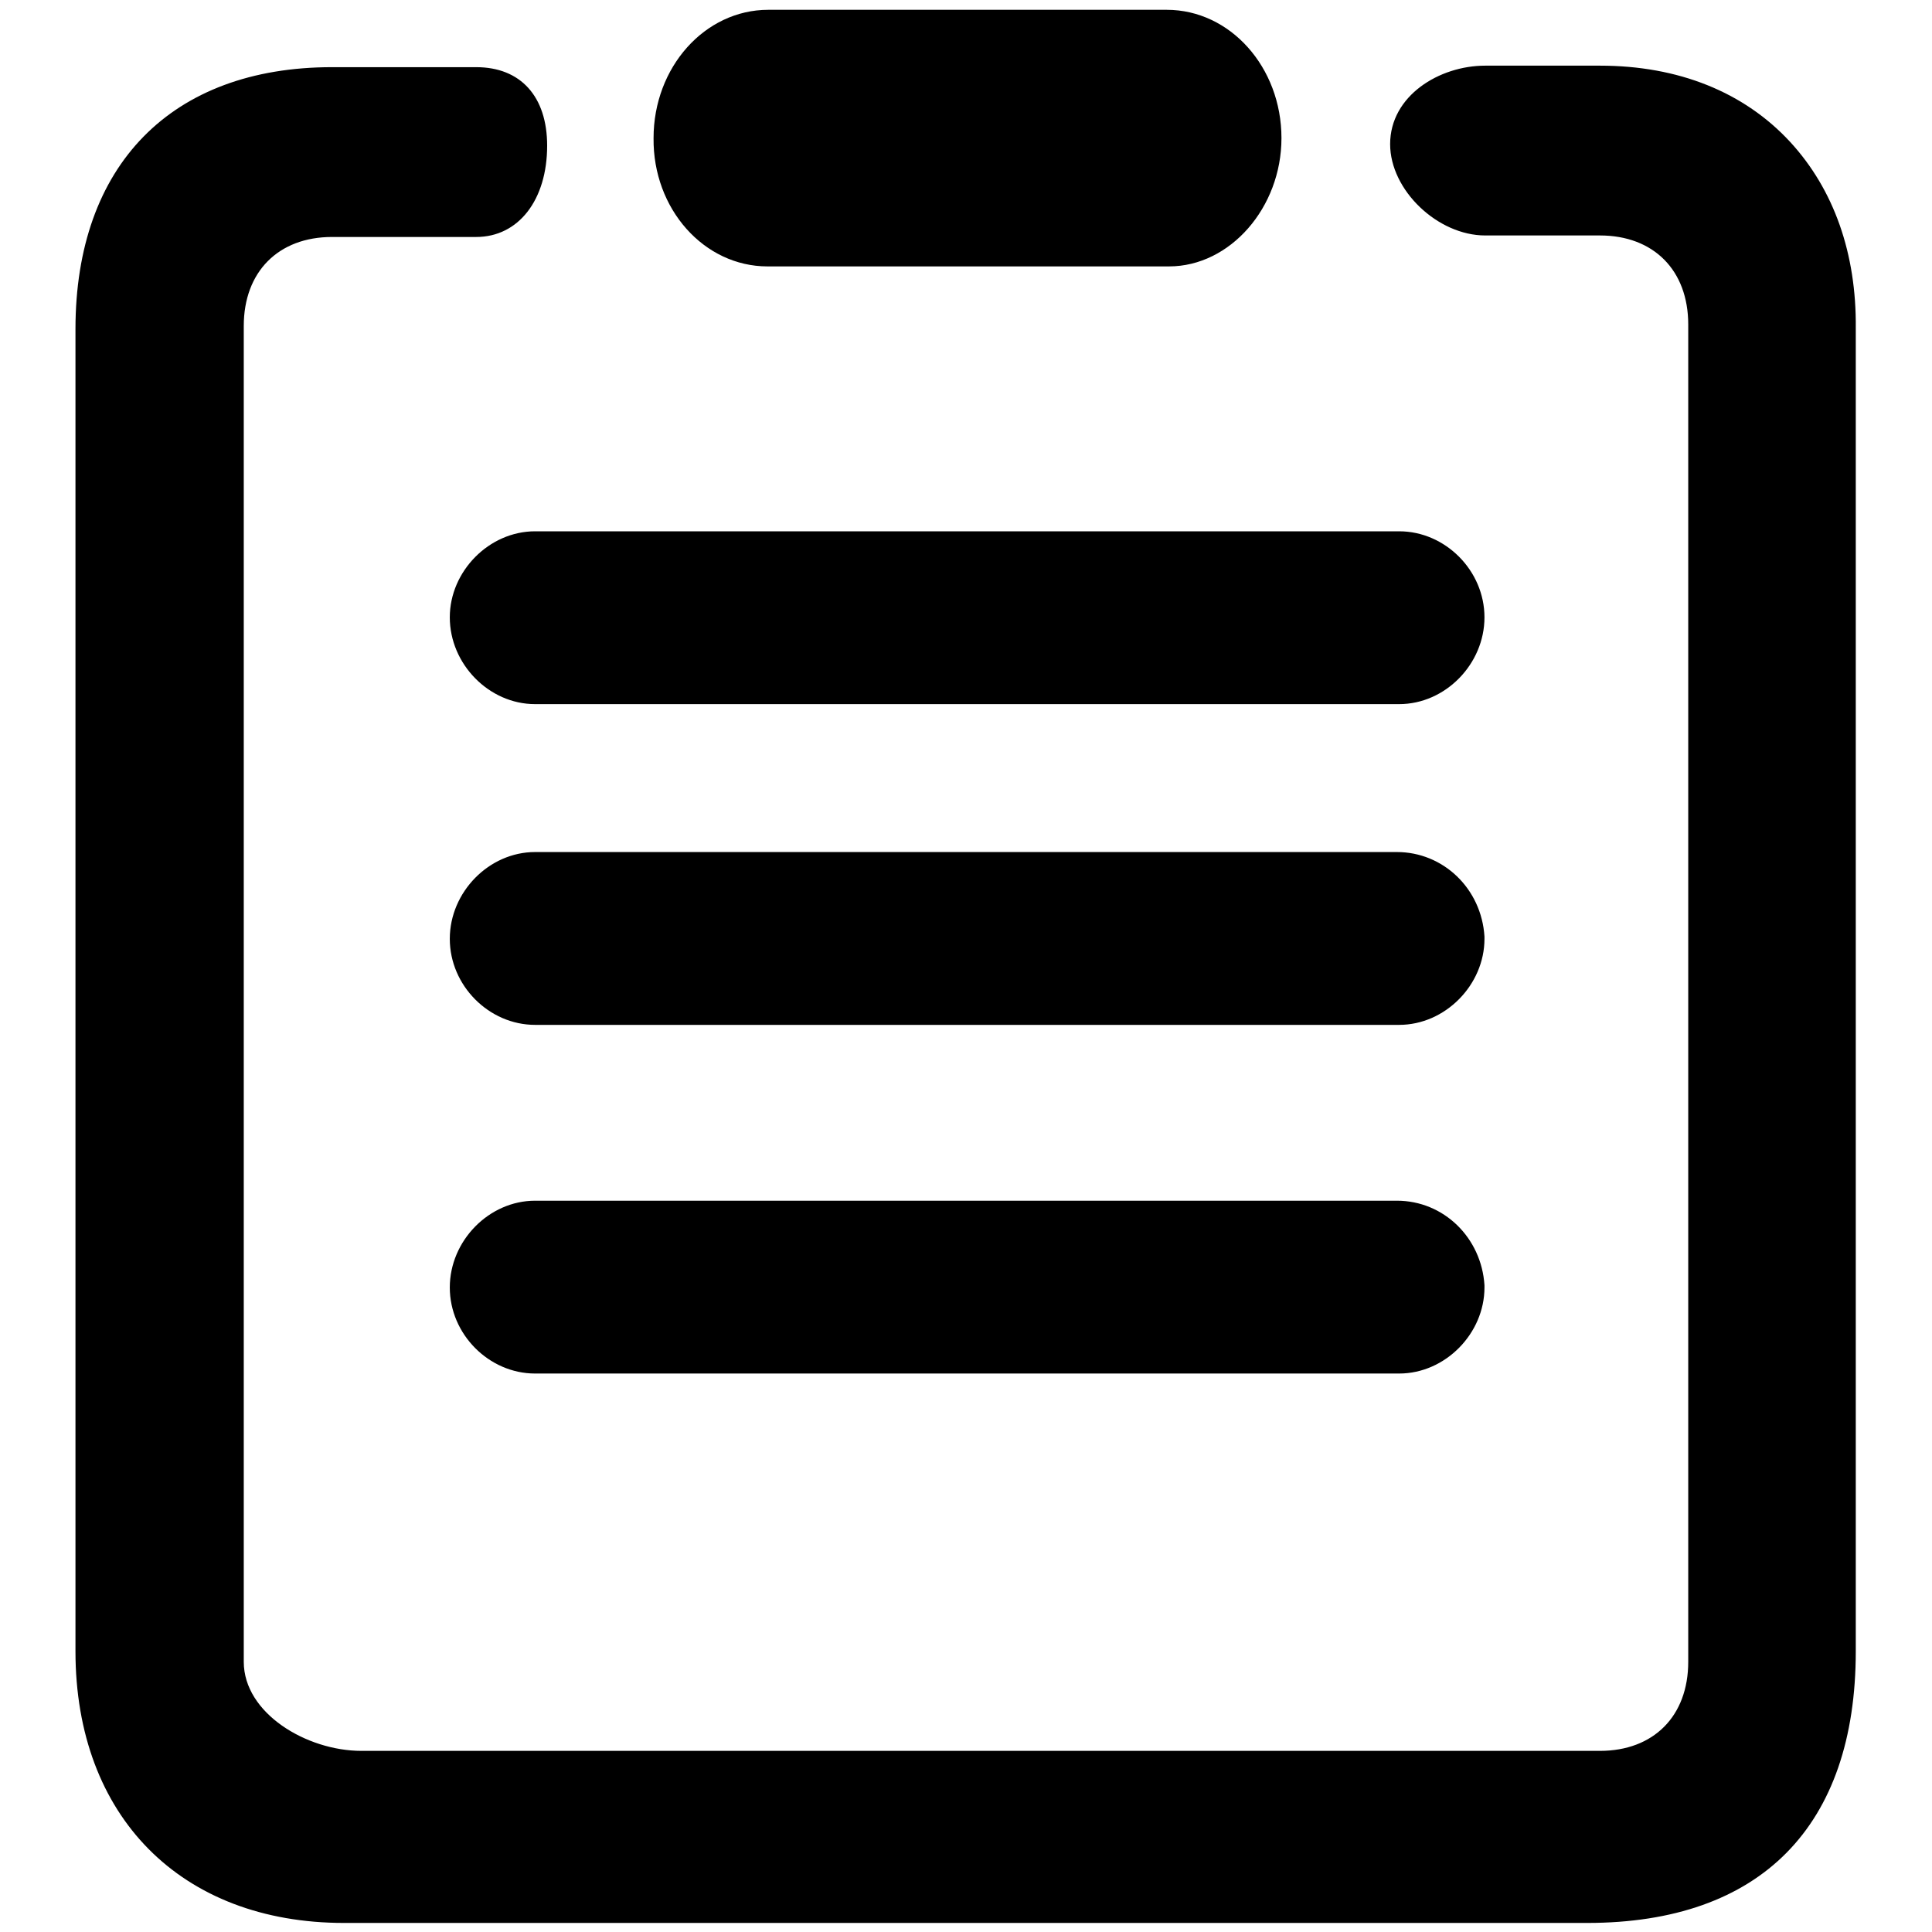 <?xml version="1.0" encoding="utf-8"?>
<!-- Svg Vector Icons : http://www.onlinewebfonts.com/icon -->
<!DOCTYPE svg PUBLIC "-//W3C//DTD SVG 1.1//EN" "http://www.w3.org/Graphics/SVG/1.1/DTD/svg11.dtd">
<svg version="1.1" xmlns="http://www.w3.org/2000/svg" xmlns:xlink="http://www.w3.org/1999/xlink" x="0px" y="0px" viewBox="0 0 256 256" enable-background="new 0 0 256 256" xml:space="preserve">
<g><g><path fill="#000000" d="M196.7,124.1c-0.4-6.4-5.5-11.2-11.6-11.2H70.9c-6.1,0-11.3,5.3-11.3,11.5c0,6.2,5.2,11.4,11.3,11.4h114.5c6.1,0,11.3-5.3,11.3-11.4V124.1L196.7,124.1z M101.7,35.3h53.2c8.1,0,14.9-7.8,14.9-17c0-9.4-6.8-17-15.2-17h-52.8c-8.4,0-15.2,7.6-15.2,17C86.5,27.7,93.3,35.3,101.7,35.3L101.7,35.3z M185.4,70.4H70.9c-6.1,0-11.3,5.3-11.3,11.4c0,6.2,5.2,11.5,11.3,11.5h114.5c6.1,0,11.3-5.3,11.3-11.5C196.7,75.6,191.5,70.4,185.4,70.4L185.4,70.4z M185.1,159.1H70.9c-6.1,0-11.3,5.3-11.3,11.5c0,6.2,5.2,11.4,11.3,11.4h114.5c6.1,0,11.3-5.3,11.3-11.4v-0.3C196.3,164,191.3,159.1,185.1,159.1L185.1,159.1z M237.2,18.8c-6.1-6.6-14.8-10.1-25.2-10.1h-15.2c-6.1,0-12.6,4-12.6,10.4c0,6.1,6.3,12.1,12.6,12.1H212c7.1,0,11.7,4.6,11.7,11.8v177.2c0,7.2-4.6,11.8-11.7,11.8H47.9c-7.3,0-15.6-5-15.6-11.8V43.2c0-7.2,4.6-11.8,11.7-11.8h19.1c5.6,0,9.4-4.9,9.4-12.1c0-6.5-3.5-10.4-9.4-10.4H44c-21.3,0-34,13-34,34.7v175.2c0,21.9,14,36,35.6,36h164.7c23,0,35.6-12.8,35.6-36V43.5C246,33.6,243,25.1,237.2,18.8L237.2,18.8z"/></g></g>
</svg>